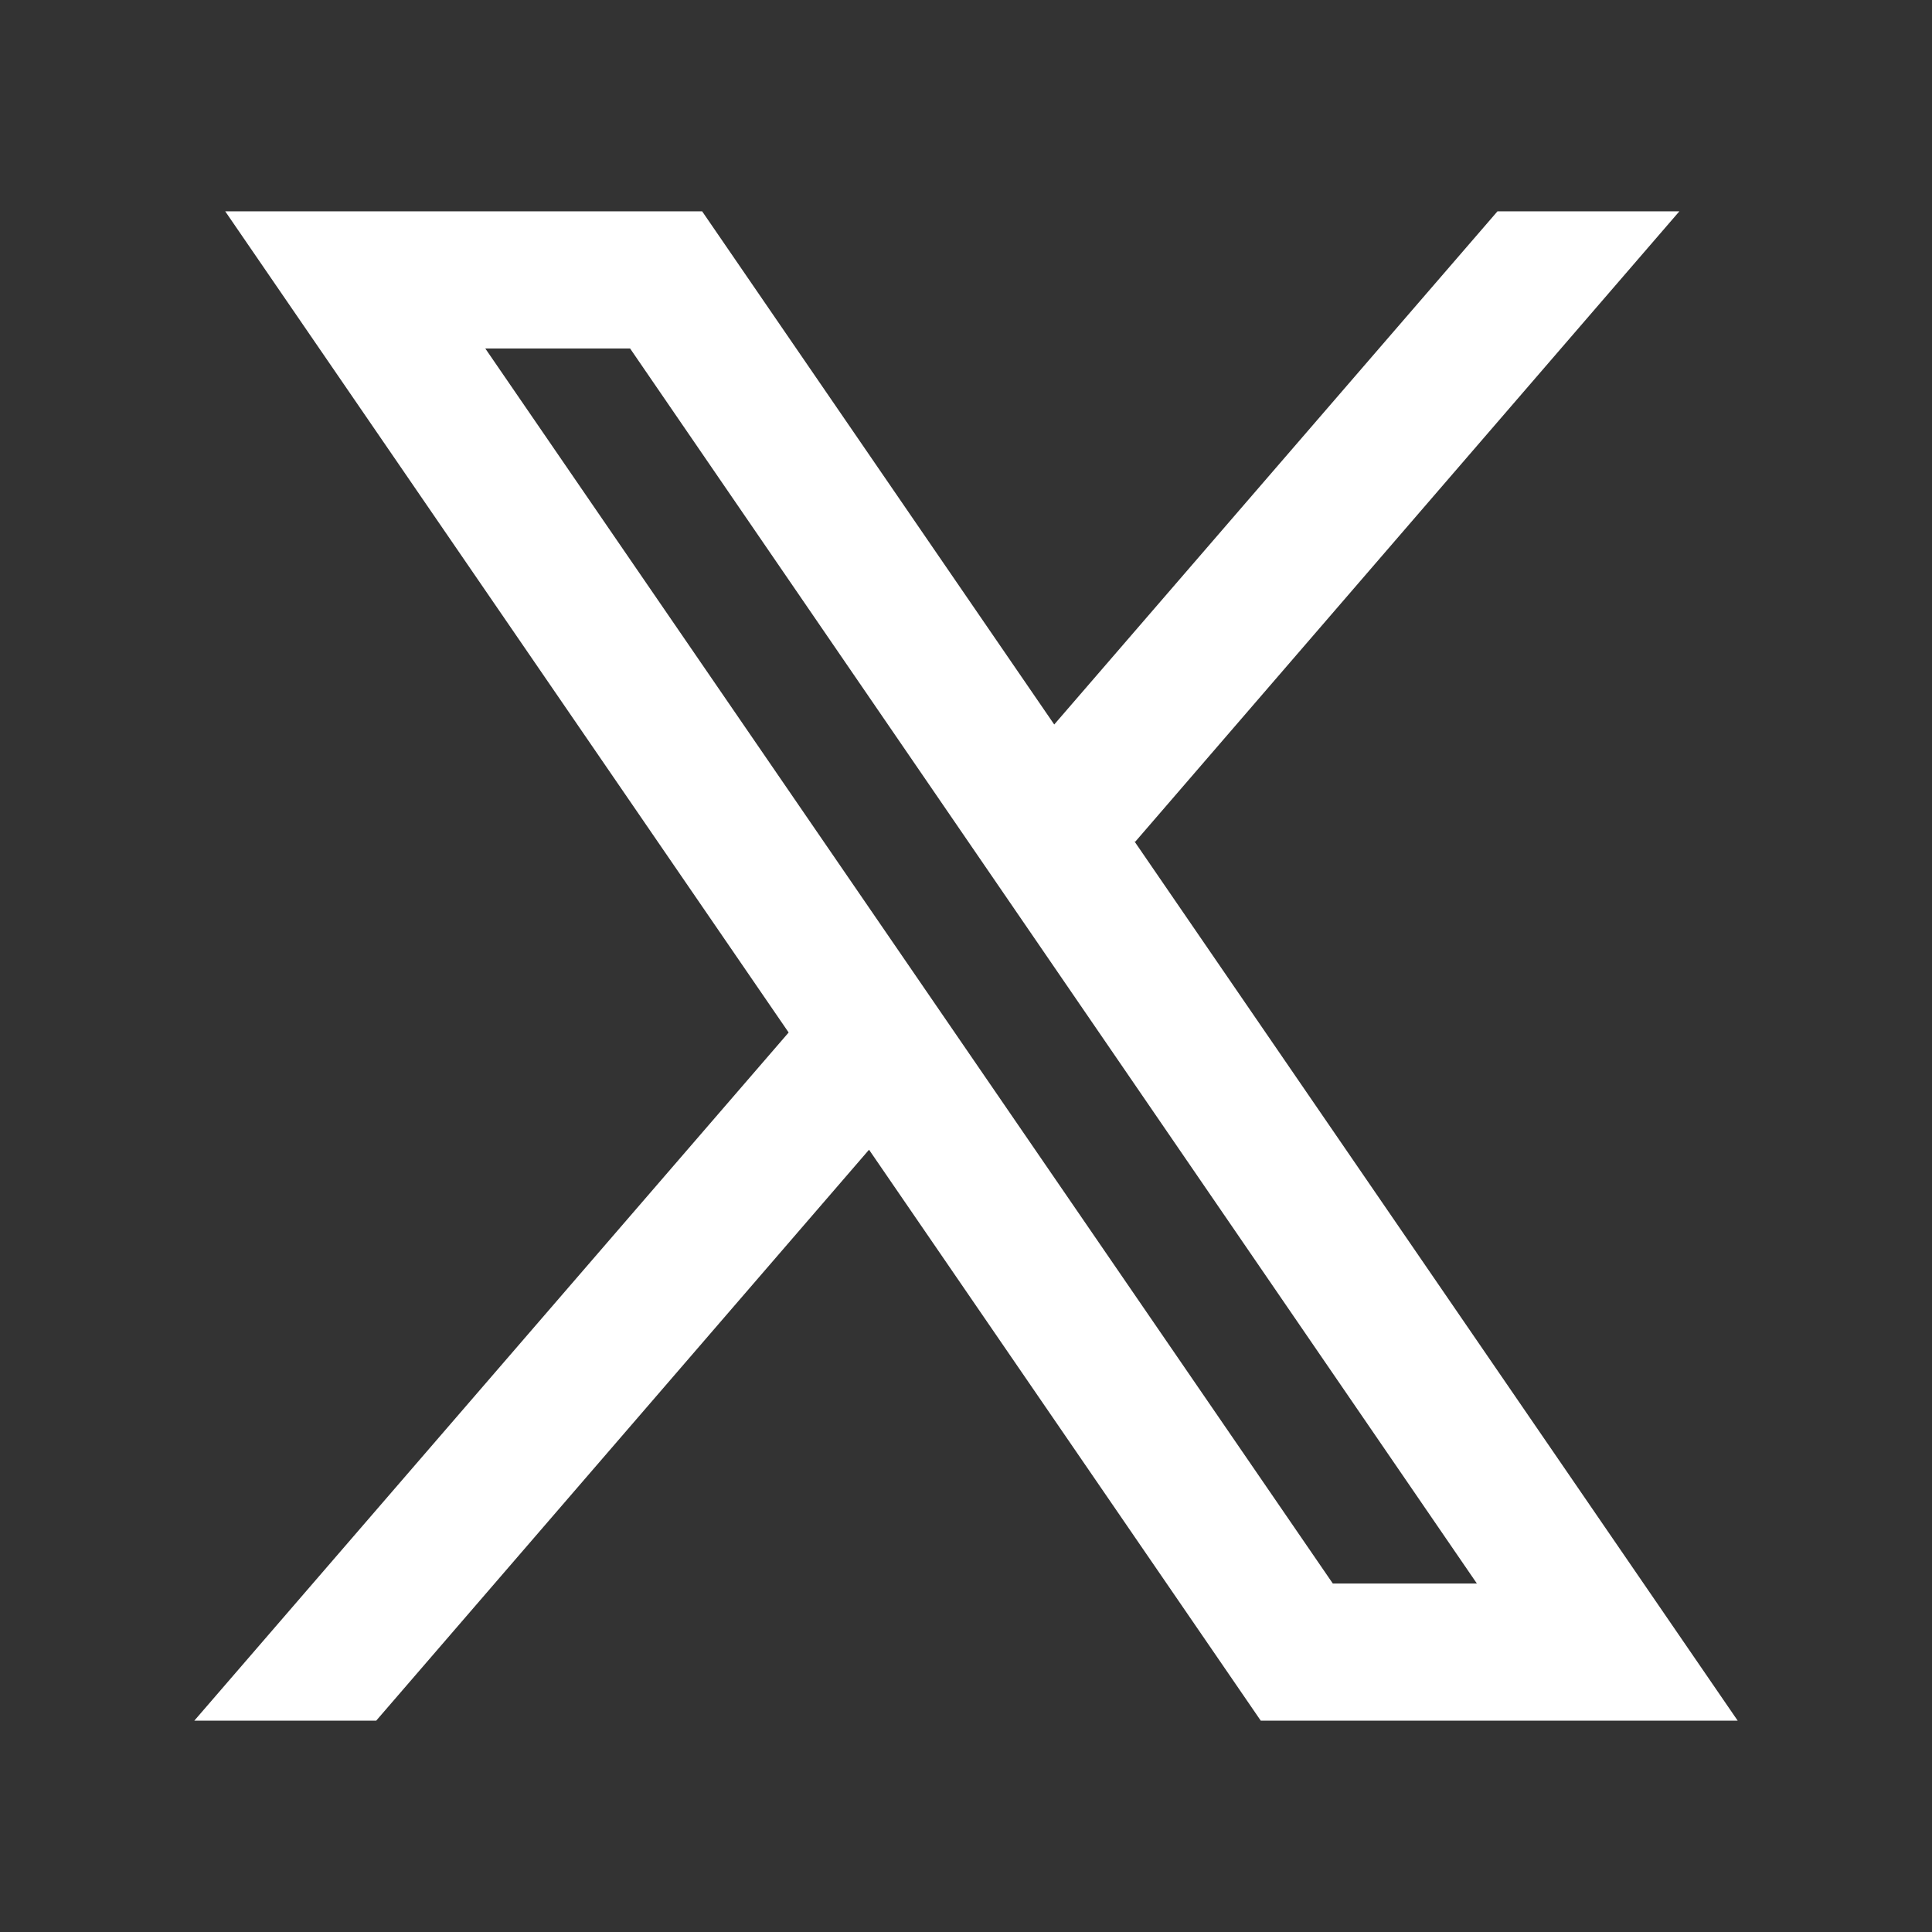 <svg width="21" height="21" viewBox="0 0 21 21" fill="none" xmlns="http://www.w3.org/2000/svg">
<rect x="0" y="0" width="21" height="21" fill="#333333" stroke="none"/>
<path fill-rule="evenodd" clip-rule="evenodd" d="M18.888 18.703L12.328 9.141L12.339 9.15L18.254 2.297H16.277L11.459 7.875L7.632 2.297H2.448L8.573 11.224L8.572 11.223L2.112 18.703H4.089L9.446 12.497L13.704 18.703H18.888ZM6.849 3.788L16.053 17.212H14.487L5.275 3.788H6.849Z" fill="white"/>
</svg>
